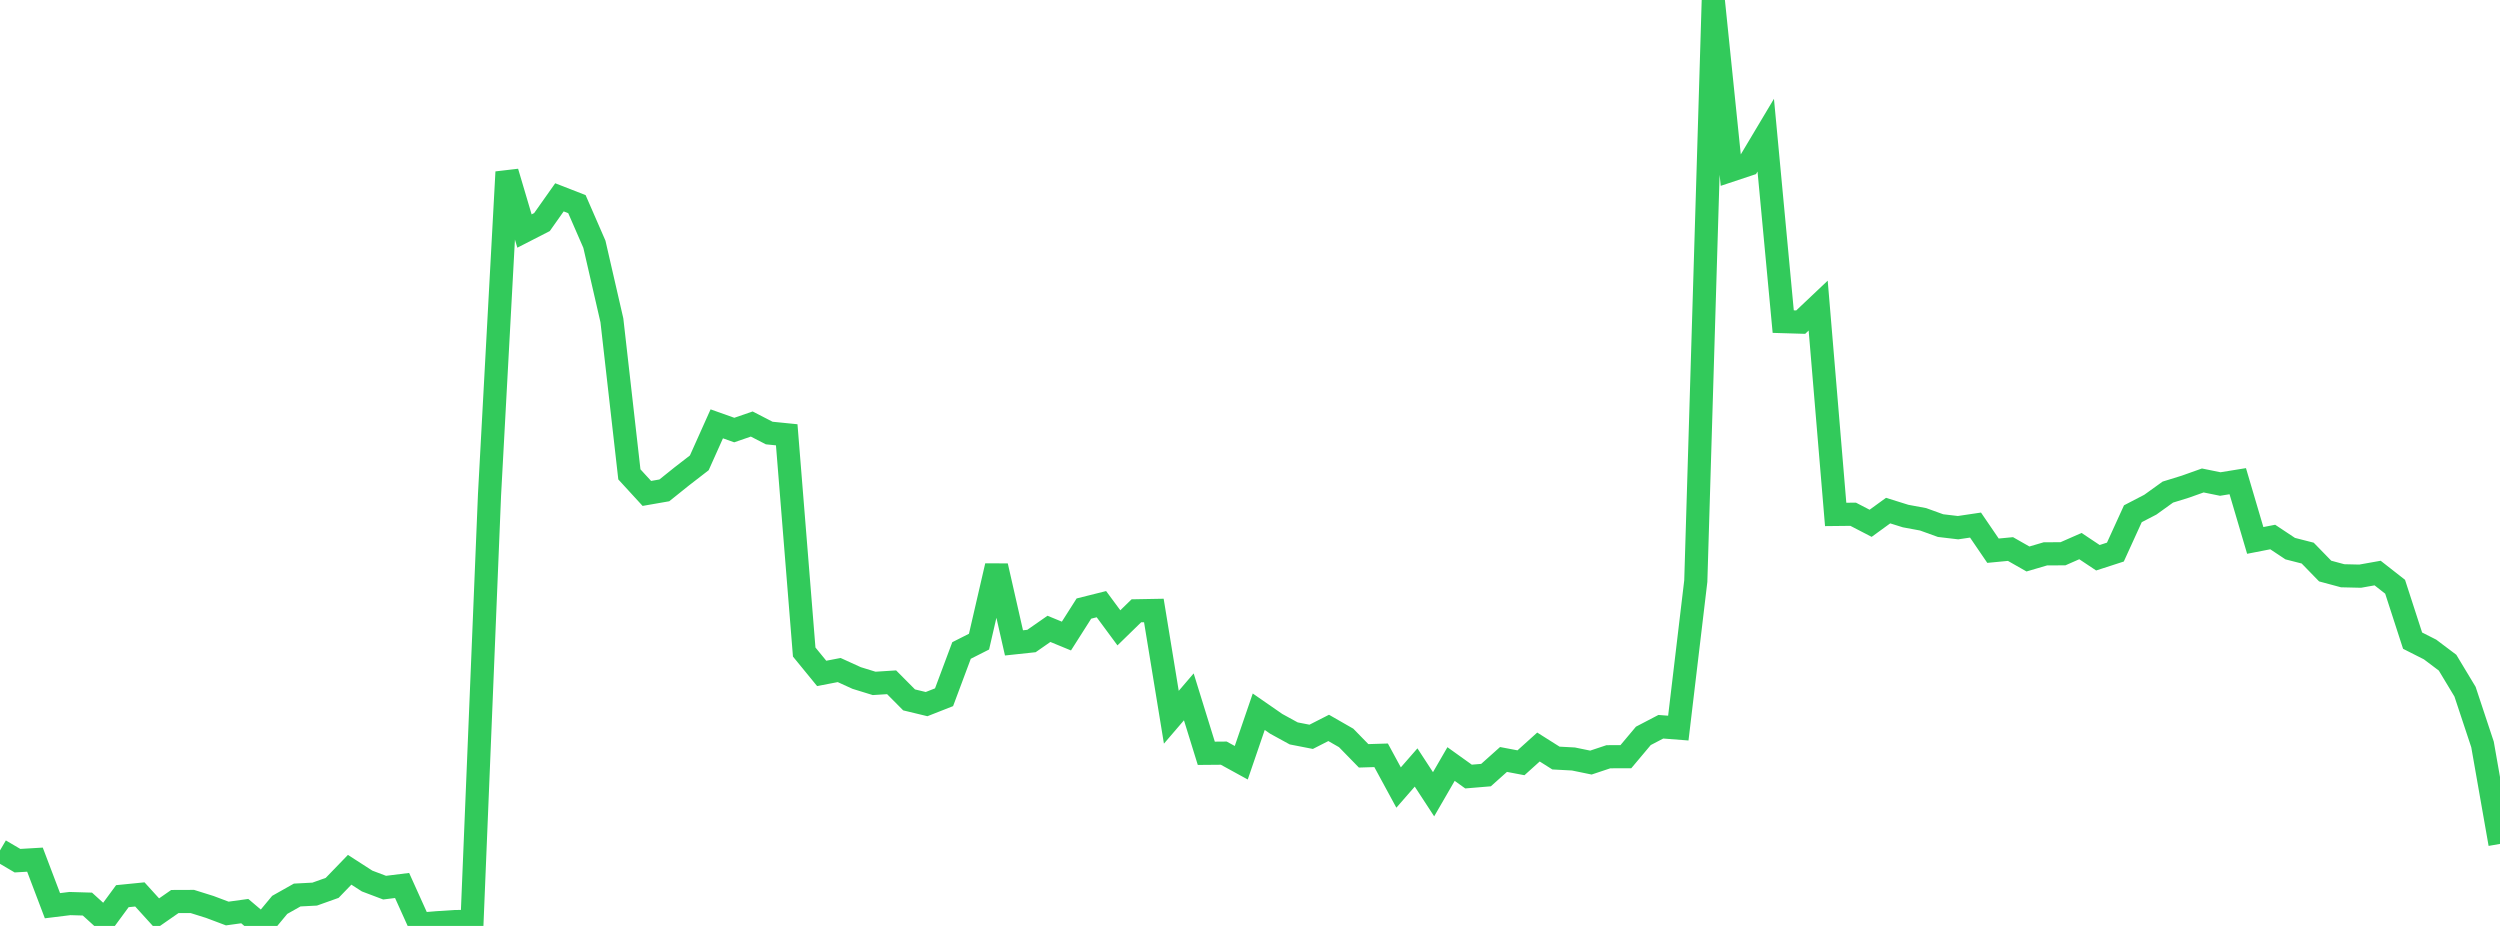 <?xml version="1.0" standalone="no"?>
<!DOCTYPE svg PUBLIC "-//W3C//DTD SVG 1.1//EN" "http://www.w3.org/Graphics/SVG/1.1/DTD/svg11.dtd">

<svg width="135" height="50" viewBox="0 0 135 50" preserveAspectRatio="none" 
  xmlns="http://www.w3.org/2000/svg"
  xmlns:xlink="http://www.w3.org/1999/xlink">


<polyline points="0.0, 45.922 0.944, 46.477 1.888, 46.421 2.832, 48.908 3.776, 48.792 4.72, 48.82 5.664, 49.677 6.608, 48.393 7.552, 48.299 8.497, 49.339 9.441, 48.683 10.385, 48.679 11.329, 48.975 12.273, 49.33 13.217, 49.2 14.161, 50.0 15.105, 48.863 16.049, 48.331 16.993, 48.282 17.937, 47.945 18.881, 46.968 19.825, 47.576 20.769, 47.933 21.713, 47.816 22.657, 49.907 23.601, 49.828 24.545, 49.766 25.49, 49.752 26.434, 26.718 27.378, 9.289 28.322, 12.476 29.266, 11.992 30.21, 10.656 31.154, 11.024 32.098, 13.191 33.042, 17.297 33.986, 25.616 34.93, 26.645 35.874, 26.48 36.818, 25.723 37.762, 24.993 38.706, 22.887 39.65, 23.223 40.594, 22.897 41.538, 23.384 42.483, 23.479 43.427, 35.21 44.371, 36.364 45.315, 36.182 46.259, 36.612 47.203, 36.903 48.147, 36.843 49.091, 37.794 50.035, 38.022 50.979, 37.651 51.923, 35.126 52.867, 34.648 53.811, 30.561 54.755, 34.716 55.699, 34.615 56.643, 33.958 57.587, 34.347 58.531, 32.862 59.476, 32.625 60.42, 33.903 61.364, 32.983 62.308, 32.966 63.252, 38.731 64.196, 37.63 65.14, 40.678 66.084, 40.67 67.028, 41.188 67.972, 38.433 68.916, 39.087 69.86, 39.604 70.804, 39.788 71.748, 39.307 72.692, 39.848 73.636, 40.815 74.58, 40.786 75.524, 42.527 76.469, 41.444 77.413, 42.89 78.357, 41.258 79.301, 41.934 80.245, 41.855 81.189, 41.011 82.133, 41.19 83.077, 40.339 84.021, 40.935 84.965, 40.985 85.909, 41.179 86.853, 40.864 87.797, 40.861 88.741, 39.737 89.685, 39.244 90.629, 39.317 91.573, 31.377 92.517, 0.0 93.462, 9.196 94.406, 8.882 95.35, 7.299 96.294, 17.367 97.238, 17.395 98.182, 16.502 99.126, 27.779 100.07, 27.769 101.014, 28.258 101.958, 27.572 102.902, 27.867 103.846, 28.042 104.79, 28.383 105.734, 28.494 106.678, 28.354 107.622, 29.738 108.566, 29.648 109.51, 30.185 110.455, 29.907 111.399, 29.904 112.343, 29.489 113.287, 30.118 114.231, 29.812 115.175, 27.742 116.119, 27.252 117.063, 26.573 118.007, 26.281 118.951, 25.945 119.895, 26.137 120.839, 25.984 121.783, 29.183 122.727, 28.999 123.671, 29.626 124.615, 29.867 125.559, 30.837 126.503, 31.091 127.448, 31.113 128.392, 30.945 129.336, 31.684 130.28, 34.595 131.224, 35.073 132.168, 35.784 133.112, 37.352 134.056, 40.199 135.0, 45.571" fill="none" stroke="#32ca5b" stroke-width="1.25"/>

</svg>